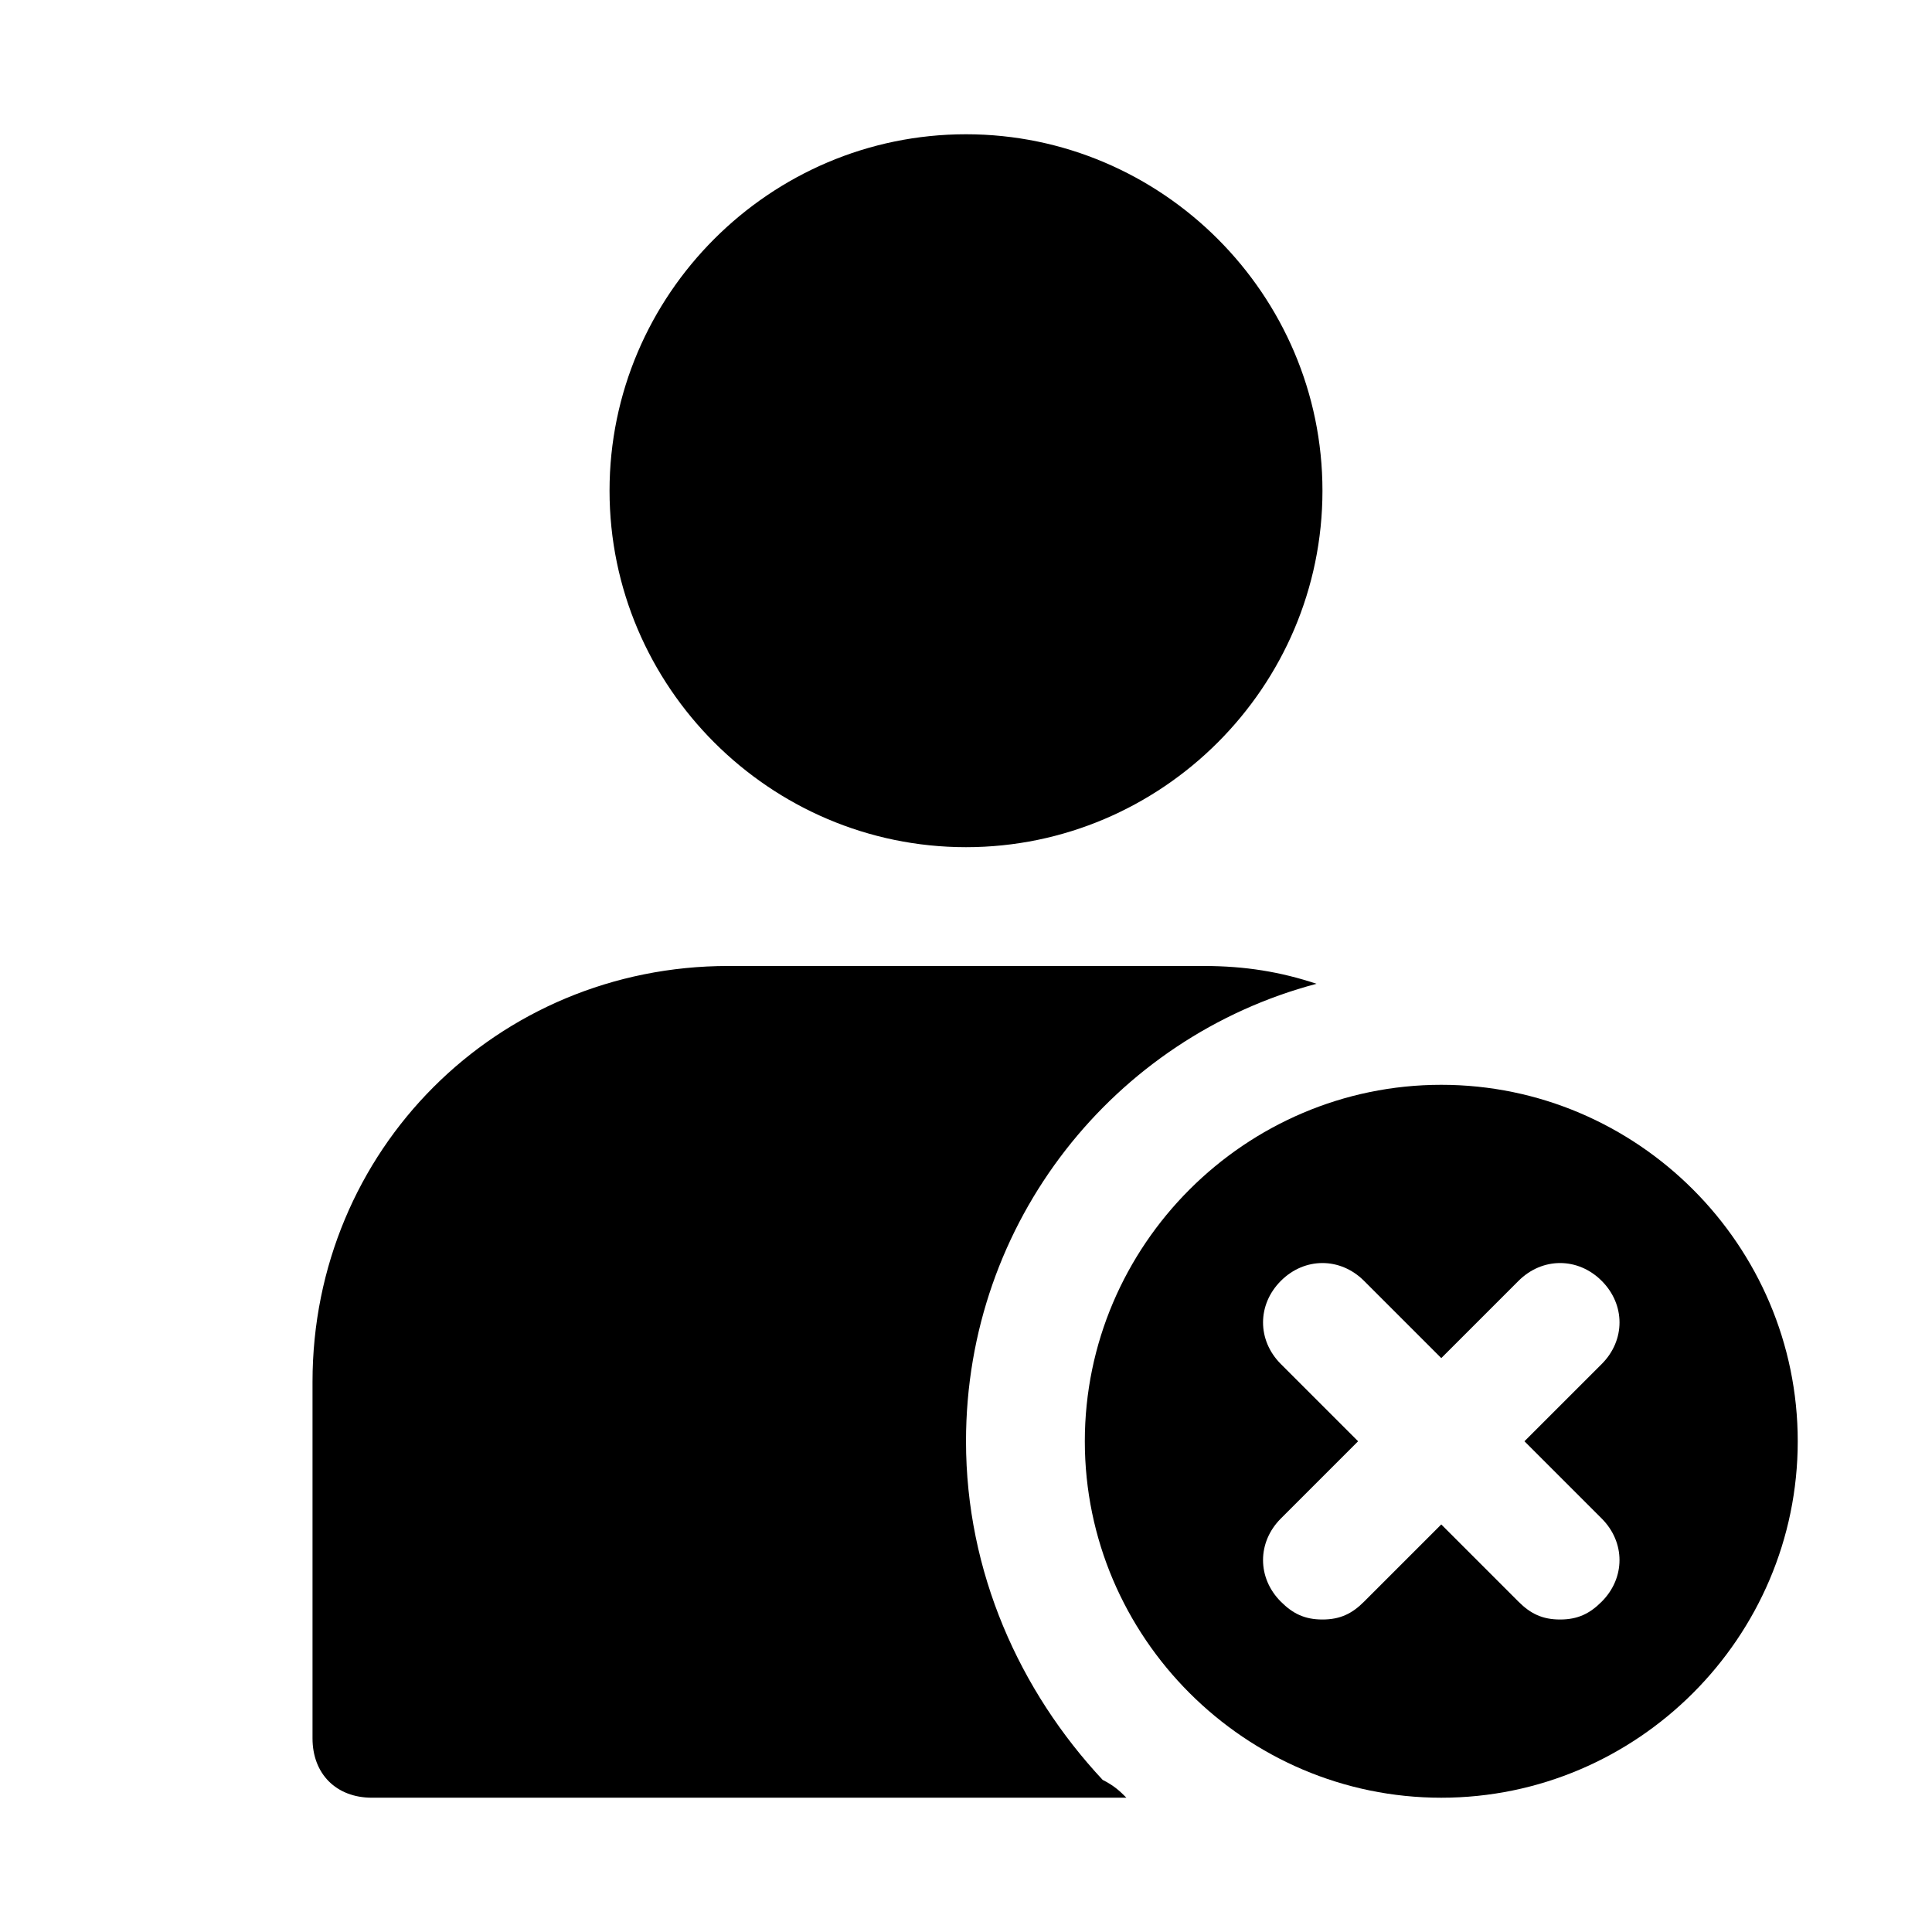 <?xml version="1.0" encoding="UTF-8"?>
<!-- Uploaded to: ICON Repo, www.svgrepo.com, Generator: ICON Repo Mixer Tools -->
<svg fill="#000000" width="800px" height="800px" version="1.1" viewBox="144 144 512 512" xmlns="http://www.w3.org/2000/svg">
 <g>
  <path d="m431.49 525.95c0 51.957 42.508 94.465 94.465 94.465s94.465-42.508 94.465-94.465-42.508-94.465-94.465-94.465c-51.957 0.004-94.465 42.512-94.465 94.465zm51.953-20.465c-6.297-6.297-6.297-15.742 0-22.043 6.297-6.297 15.742-6.297 22.043 0l20.469 20.469 20.469-20.469c6.297-6.297 15.742-6.297 22.043 0 6.297 6.297 6.297 15.742 0 22.043l-20.473 20.465 20.469 20.469c6.297 6.297 6.297 15.742 0 22.043-3.148 3.148-6.297 4.723-11.023 4.723-4.723 0-7.871-1.574-11.02-4.723l-20.469-20.469-20.469 20.469c-3.144 3.148-6.293 4.723-11.02 4.723-4.723 0-7.871-1.574-11.02-4.723-6.297-6.297-6.297-15.742 0-22.043l20.469-20.469z"/>
  <path d="m400 368.51c51.957 0 94.465-42.508 94.465-94.465s-42.508-94.465-94.465-94.465-94.465 42.508-94.465 94.465c0 51.953 42.508 94.465 94.465 94.465z"/>
  <path d="m242.56 620.41h199.95c-1.574-1.574-3.148-3.148-6.297-4.723-22.043-23.617-36.211-55.105-36.211-89.742 0-58.254 39.359-107.06 92.891-121.23-9.449-3.144-18.895-4.719-29.914-4.719h-125.95c-61.402 0-110.21 48.805-110.21 110.21v94.465c-0.004 9.445 6.297 15.742 15.742 15.742z"/>
 </g>
</svg>